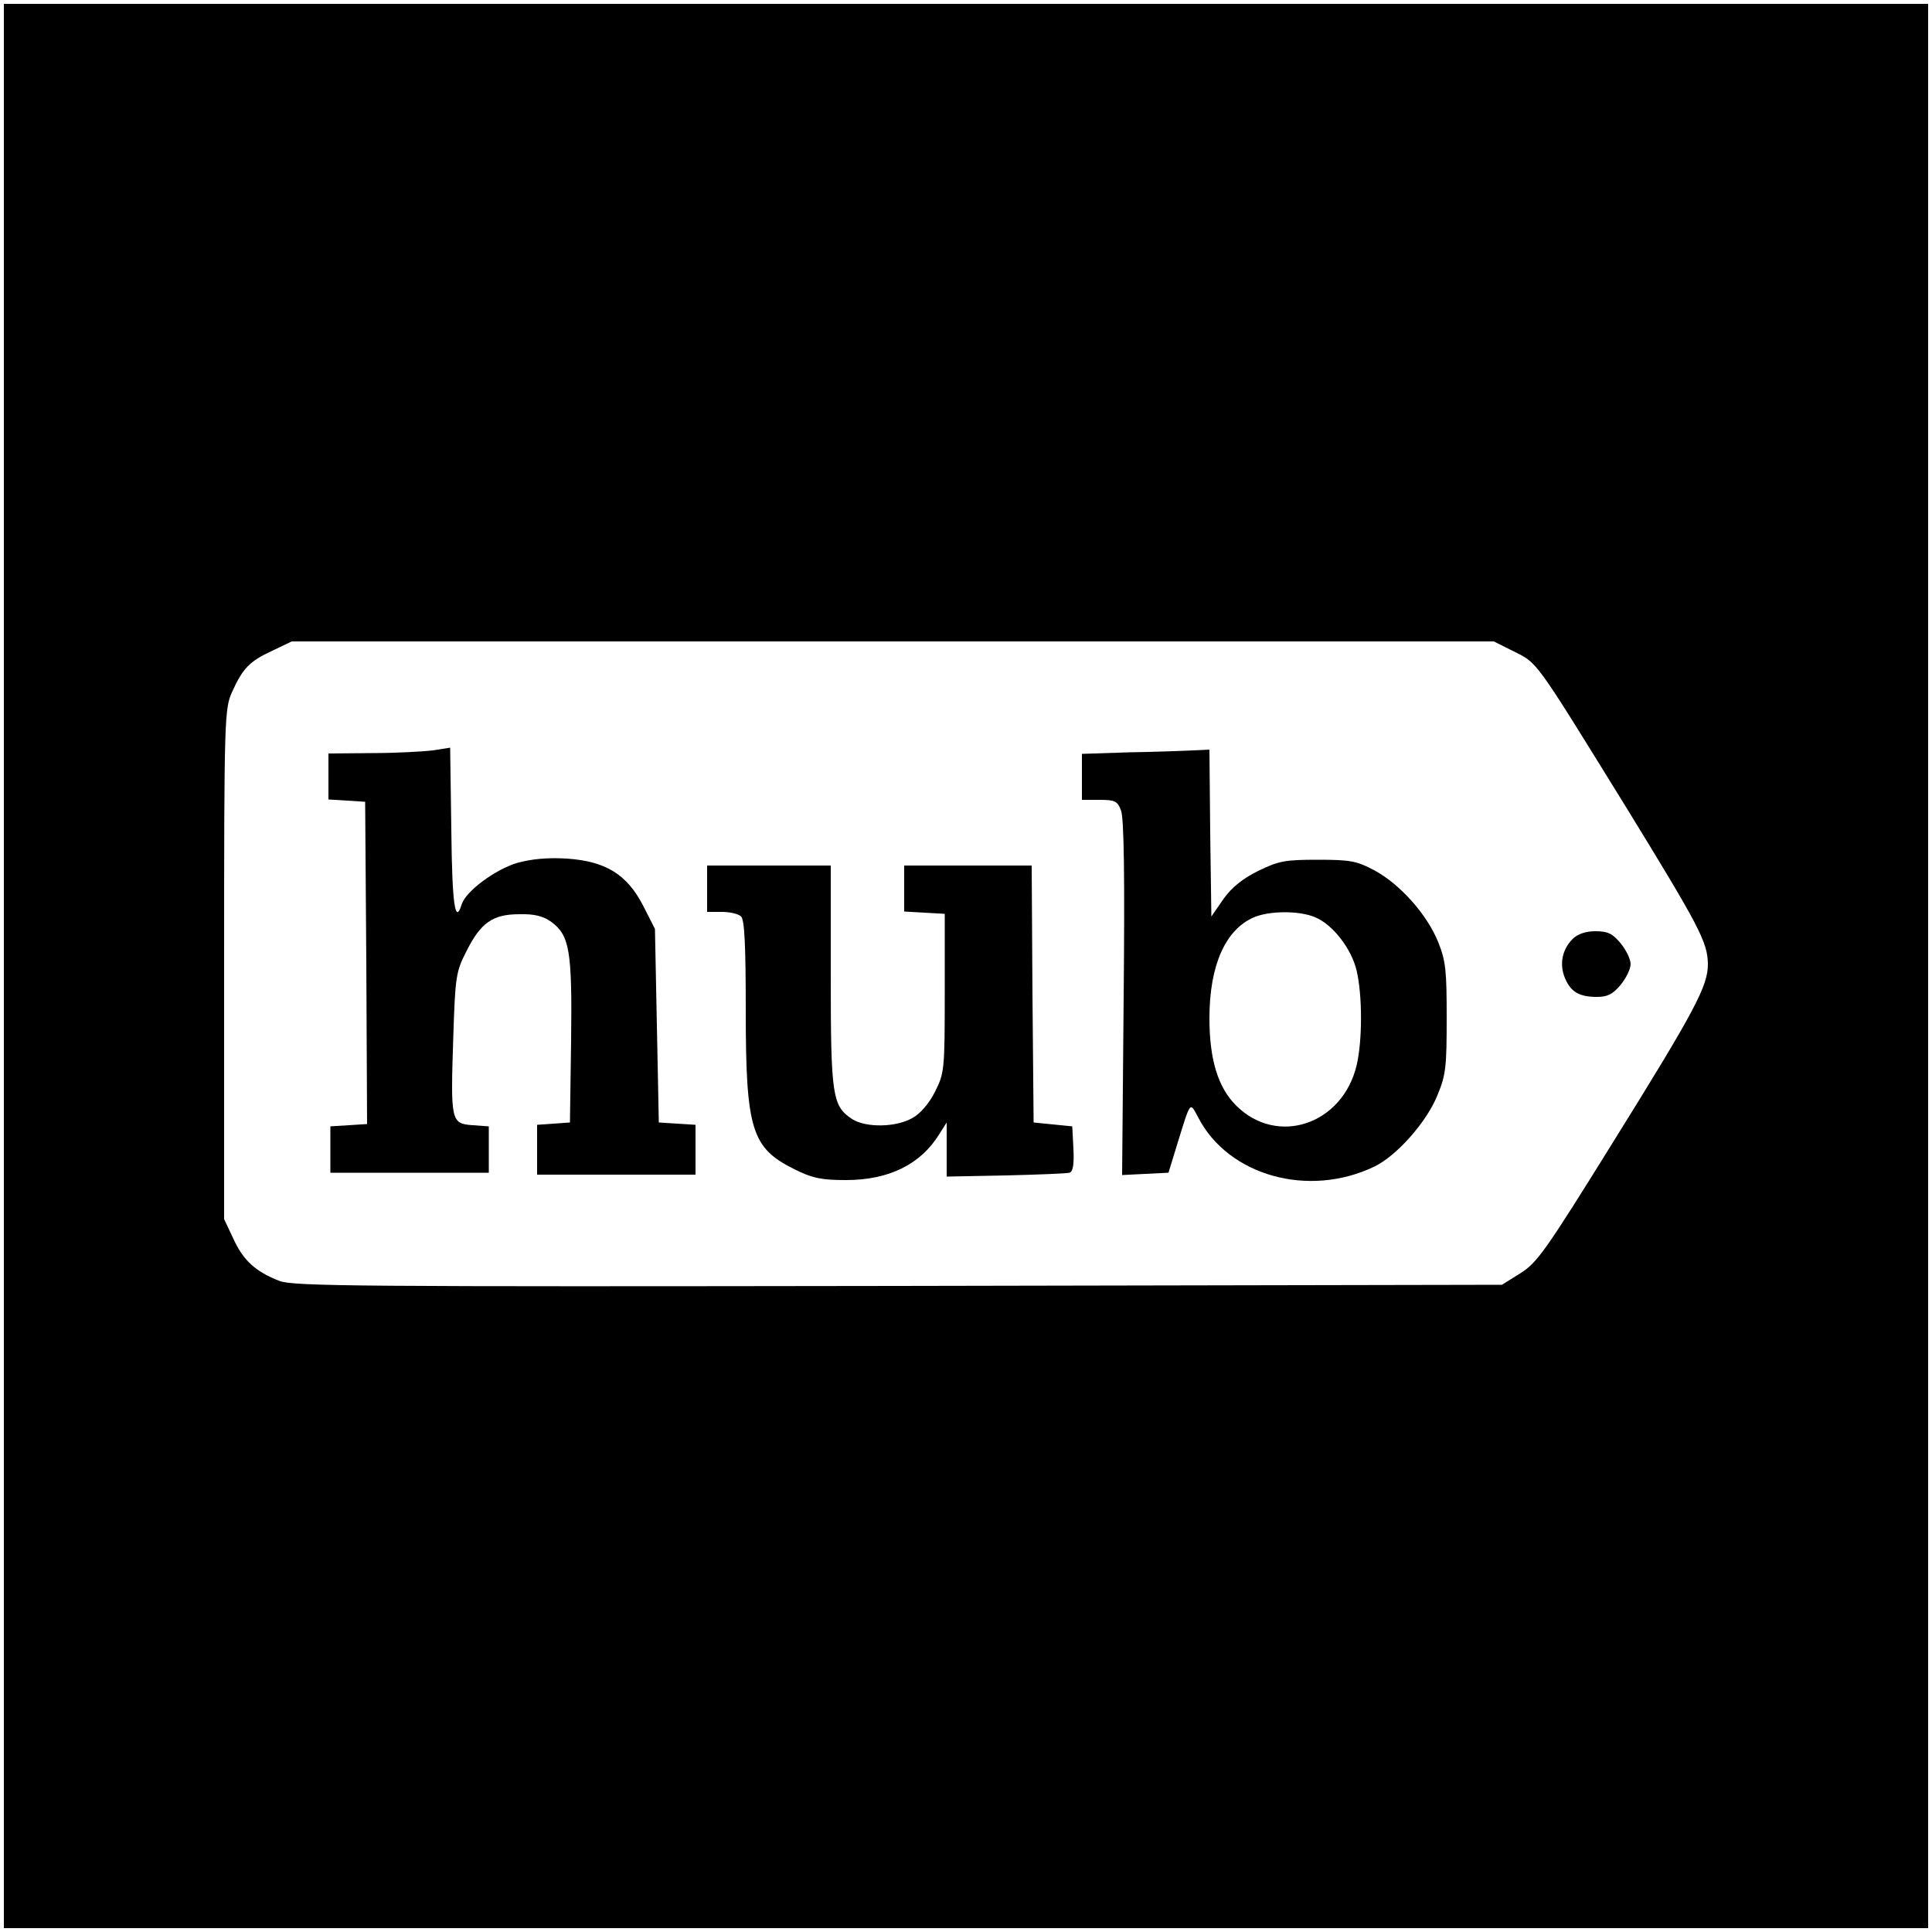 <?xml version="1.0" standalone="no"?>
<!DOCTYPE svg PUBLIC "-//W3C//DTD SVG 20010904//EN"
 "http://www.w3.org/TR/2001/REC-SVG-20010904/DTD/svg10.dtd">
<svg version="1.0" xmlns="http://www.w3.org/2000/svg"
 width="500pt" height="500pt" viewBox="0 0 500 500"
 preserveAspectRatio="xMidYMid meet">
<g transform="translate(0,500) scale(0.1,-0.1)"
fill="#000000" stroke="none">
<path d="M10 2500 l0 -2490 2490 0 2490 0 0 2490 0 2490 -2490 0 -2490 0 0
-2490z m3908 814 c62 -31 53 -19 286 -396 196 -319 215 -356 216 -413 0 -57
-32 -118 -248 -465 -172 -277 -194 -308 -237 -335 l-48 -30 -1561 -3 c-1405
-2 -1565 -1 -1603 13 -61 24 -93 52 -119 109 l-24 51 0 660 c0 642 1 661 21
705 27 60 45 79 104 106 l50 24 1556 0 1555 0 52 -26z"/>
<path d="M1120 3058 c-25 -3 -96 -7 -157 -7 l-113 -1 0 -59 0 -60 48 -3 47 -3
3 -417 2 -417 -47 -3 -48 -3 0 -60 0 -60 205 0 205 0 0 60 0 60 -42 3 c-56 4
-57 11 -50 225 5 160 7 172 34 225 37 74 68 96 137 96 40 1 62 -5 83 -20 47
-35 54 -74 51 -308 l-3 -211 -42 -3 -43 -3 0 -65 0 -64 205 0 205 0 0 64 0 65
-47 3 -48 3 -5 251 -5 250 -30 59 c-42 82 -97 116 -198 123 -50 3 -91 -1 -128
-11 -57 -17 -133 -73 -144 -107 -17 -55 -25 -2 -27 193 l-3 212 -45 -7z"/>
<path d="M2923 3053 l-123 -4 0 -59 0 -60 45 0 c40 0 47 -3 56 -27 8 -19 10
-173 7 -486 l-4 -458 60 3 60 3 23 75 c35 113 32 109 54 68 78 -151 286 -209
456 -127 58 28 137 117 164 187 21 50 23 74 23 197 0 122 -2 147 -22 197 -29
72 -100 151 -166 186 -45 24 -62 27 -146 27 -84 0 -101 -3 -154 -29 -40 -20
-68 -42 -90 -73 l-31 -45 -3 216 -2 216 -43 -2 c-23 -1 -97 -4 -164 -5z m481
-427 c45 -19 93 -80 107 -138 15 -65 15 -180 0 -245 -37 -154 -206 -210 -312
-104 -47 47 -69 119 -69 226 0 136 41 229 115 261 40 17 117 18 159 0z"/>
<path d="M1830 2700 l0 -60 38 0 c21 0 43 -5 50 -12 9 -9 12 -77 12 -243 0
-309 15 -356 126 -411 46 -23 70 -28 133 -28 111 0 193 40 242 119 l19 30 0
-70 0 -70 153 3 c83 2 158 5 165 7 9 3 12 22 10 62 l-3 58 -50 5 -50 5 -3 333
-2 332 -165 0 -165 0 0 -59 0 -60 53 -3 52 -3 0 -205 c0 -199 -1 -207 -25
-255 -15 -30 -38 -57 -58 -68 -43 -25 -121 -26 -157 -3 -51 34 -55 60 -55 371
l0 285 -160 0 -160 0 0 -60z"/>
<path d="M4070 2570 c-27 -27 -35 -65 -20 -101 15 -36 37 -49 83 -49 27 0 41
7 61 31 14 17 26 41 26 54 0 13 -12 37 -26 54 -21 25 -33 31 -65 31 -25 0 -46
-7 -59 -20z"/>
</g>
</svg>
